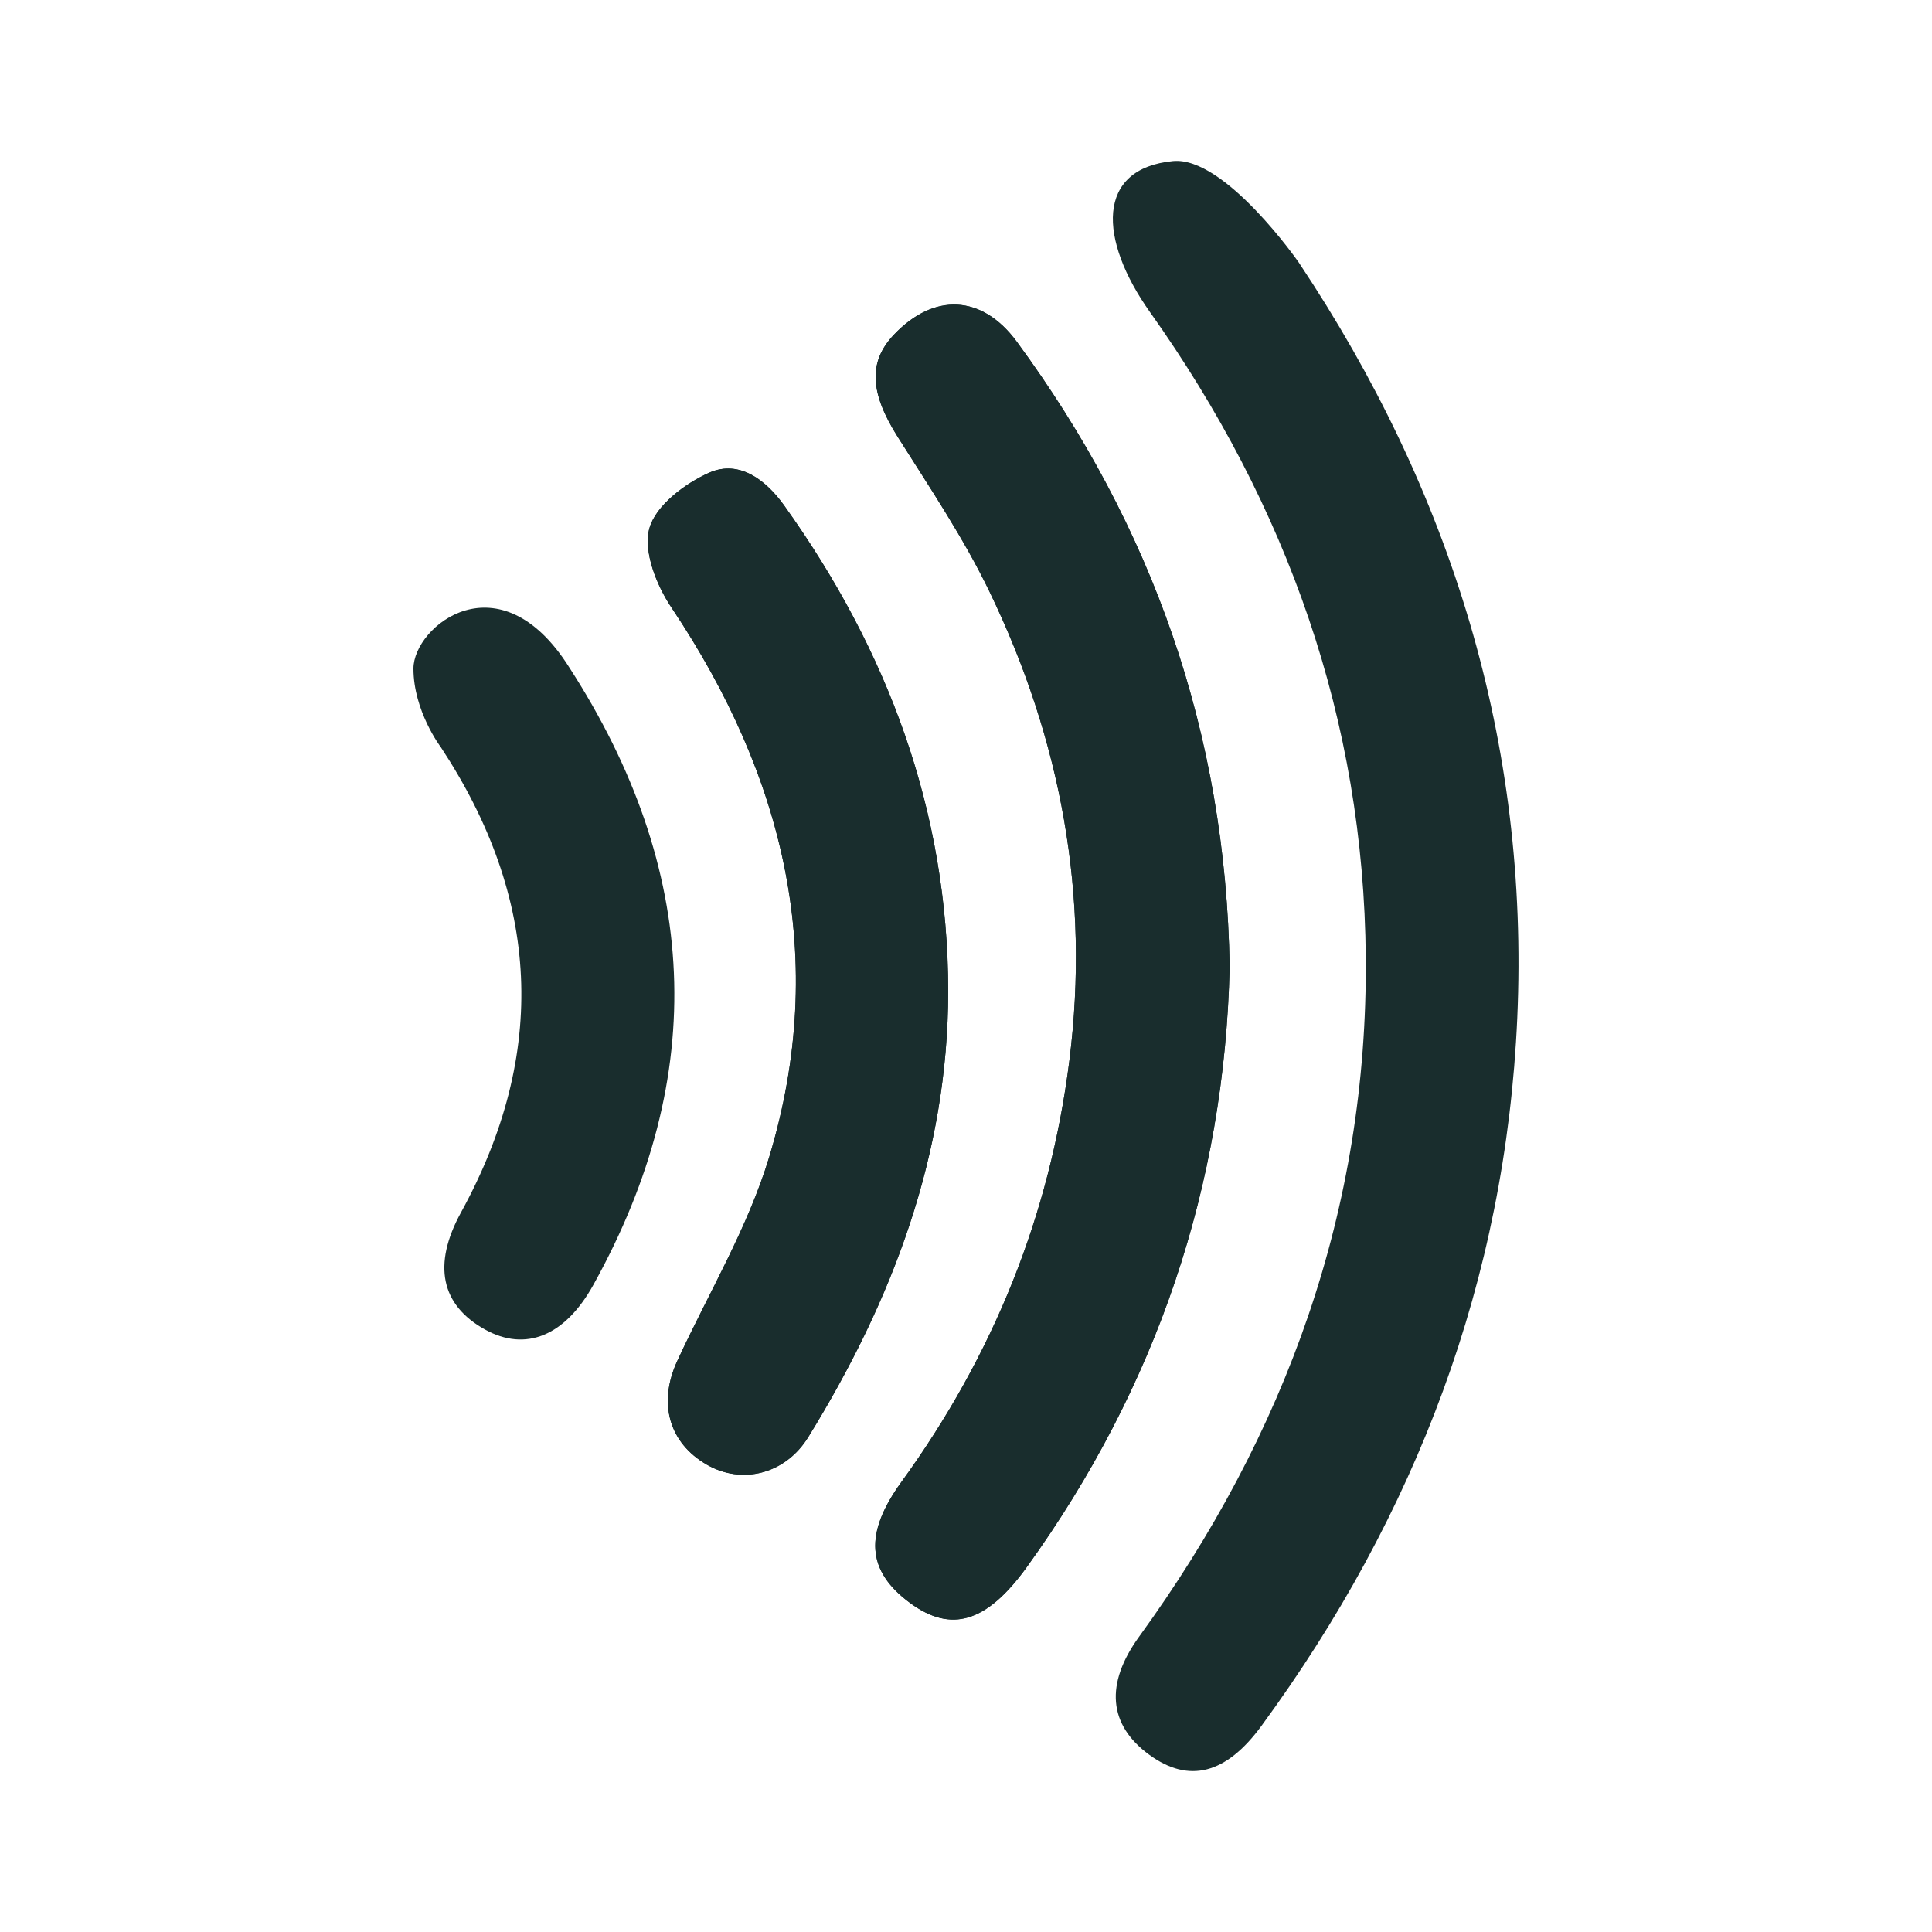 <?xml version="1.0" encoding="utf-8"?>
<!-- Generator: Adobe Illustrator 28.1.0, SVG Export Plug-In . SVG Version: 6.00 Build 0)  -->
<svg version="1.1" id="Ebene_1" xmlns="http://www.w3.org/2000/svg" xmlns:xlink="http://www.w3.org/1999/xlink" x="0px" y="0px"
	 viewBox="0 0 24 24" enable-background="new 0 0 24 24" xml:space="preserve">
<g>
	<path fill="#192D2D" d="M15.275,12.011C15.227,9.107,14.319,6.542,12.632,4.246
		c-0.434-0.59-1.031-0.612-1.528-0.088C10.78,4.499,10.81,4.885,11.151,5.425
		c0.398,0.631,0.819,1.256,1.142,1.926c0.888,1.841,1.249,3.78,0.991,5.825
		c-0.243,1.927-0.948,3.663-2.085,5.231c-0.465,0.642-0.436,1.107,0.106,1.505
		c0.507,0.373,0.949,0.25,1.451-0.447C14.371,17.225,15.213,14.724,15.275,12.011
		z M11.779,12.313c-0.003-2.238-0.749-4.231-2.039-6.036
		C9.521,5.972,9.189,5.706,8.813,5.871c-0.303,0.134-0.668,0.409-0.746,0.692
		c-0.079,0.285,0.088,0.707,0.274,0.984C9.75,9.652,10.298,11.915,9.555,14.373
		c-0.266,0.879-0.753,1.691-1.142,2.533c-0.242,0.524-0.104,1.016,0.366,1.288
		c0.434,0.251,0.974,0.122,1.261-0.342C11.088,16.154,11.777,14.339,11.779,12.313z"/>
	<path fill="#192D2D" d="M14.571,2.001C13.613,2.094,13.643,2.972,14.286,3.878
		c1.706,2.403,2.657,5.07,2.68,8.021c0.025,3.118-0.988,5.914-2.814,8.43
		c-0.427,0.588-0.384,1.098,0.124,1.469c0.493,0.36,0.954,0.242,1.394-0.358
		c1.921-2.622,3.034-5.545,3.178-8.794c0.151-3.42-0.821-6.546-2.714-9.385
		C16.135,3.261,15.215,1.939,14.571,2.001z"/>
	<path fill="#192D2D" d="M5.136,8.305c0-0.526,1.068-1.394,1.937-0.012
		c1.613,2.498,1.75,5.054,0.297,7.67c-0.352,0.634-0.841,0.833-1.345,0.553
		c-0.546-0.303-0.656-0.803-0.298-1.455c1.086-1.981,0.984-3.907-0.254-5.784
		C5.473,9.278,5.136,8.831,5.136,8.305z"/>
	<path fill="#192D2D" d="M15.275,12.011c-0.062,2.712-0.904,5.214-2.519,7.455
		c-0.502,0.697-0.944,0.82-1.451,0.447c-0.542-0.399-0.571-0.864-0.106-1.505
		c1.137-1.568,1.843-3.304,2.085-5.231c0.258-2.045-0.103-3.984-0.991-5.825
		c-0.323-0.67-0.744-1.295-1.142-1.926c-0.341-0.54-0.371-0.926-0.047-1.267
		c0.498-0.524,1.095-0.502,1.528,0.088C14.319,6.542,15.227,9.107,15.275,12.011z"/>
	<path fill="#192D2D" d="M11.779,12.313c-0.002,2.026-0.691,3.841-1.738,5.539
		c-0.286,0.464-0.826,0.593-1.261,0.342c-0.47-0.271-0.608-0.764-0.366-1.288
		c0.389-0.842,0.876-1.654,1.142-2.533C10.298,11.915,9.75,9.652,8.341,7.547
		C8.155,7.27,7.988,6.848,8.067,6.563c0.079-0.284,0.443-0.559,0.746-0.692
		c0.376-0.165,0.708,0.101,0.926,0.406C11.03,8.082,11.776,10.075,11.779,12.313z"/>
</g>
</svg>
